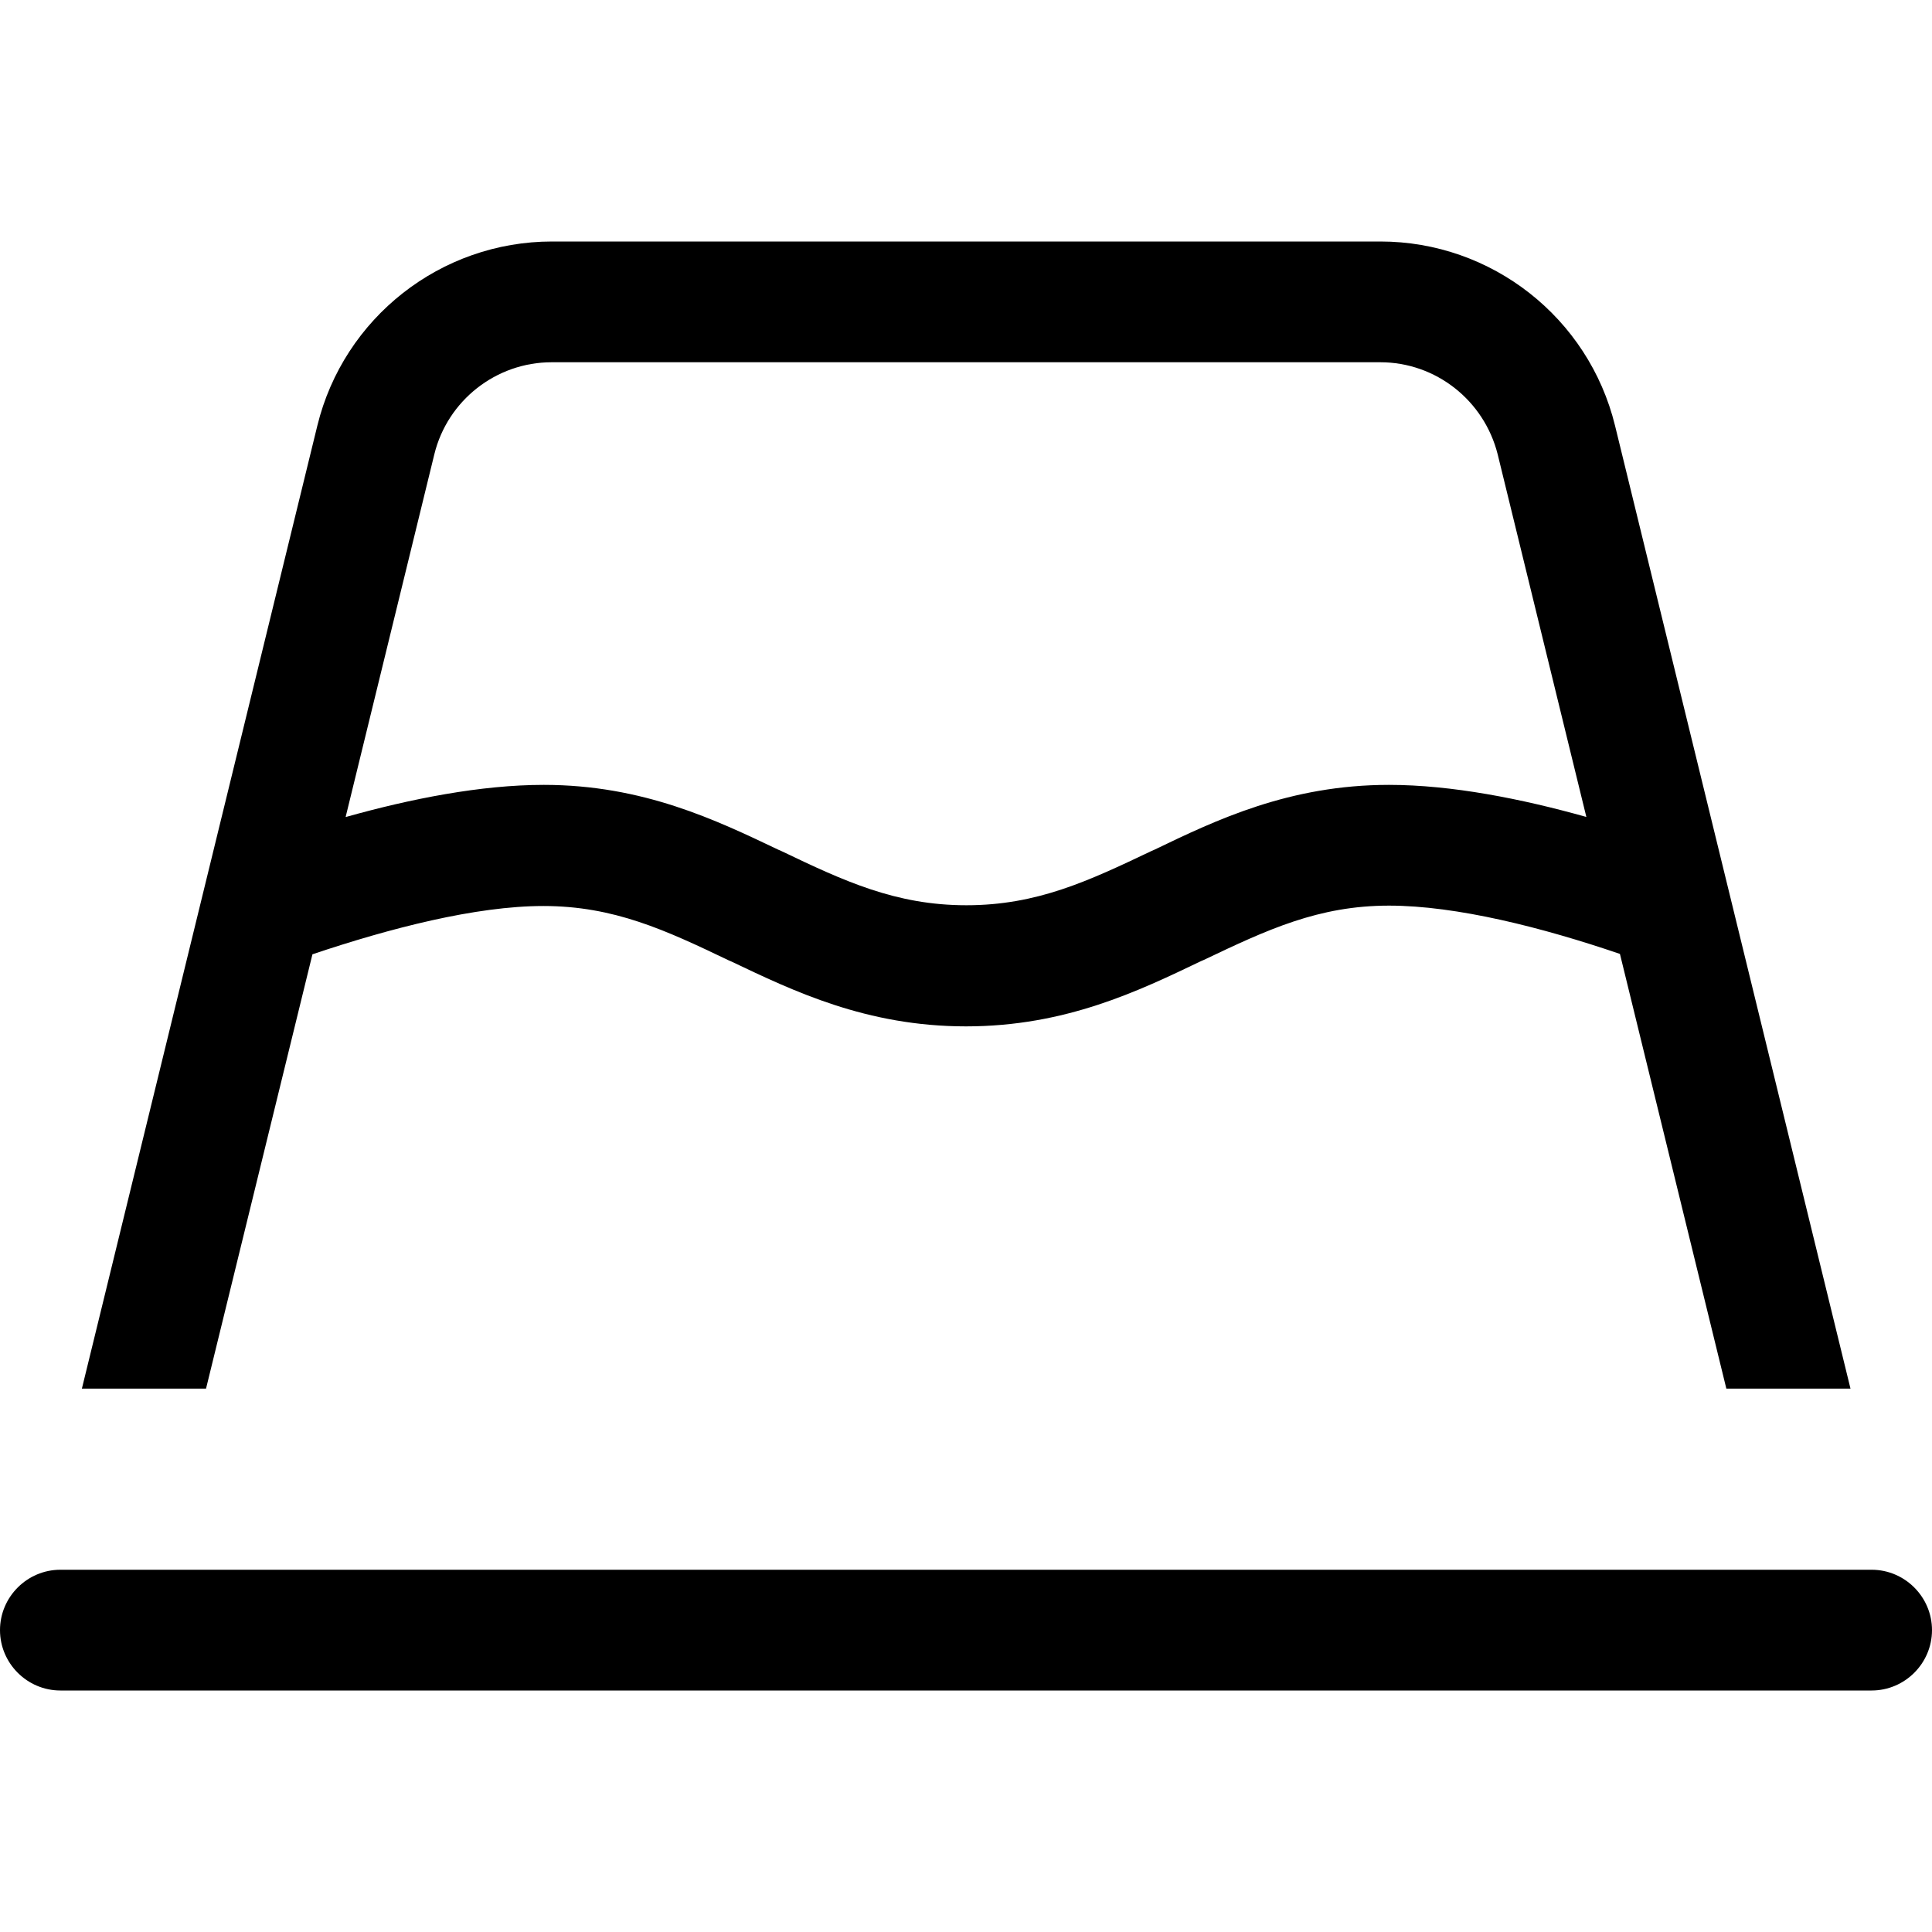<svg xmlns="http://www.w3.org/2000/svg" viewBox="0 0 512 512"><!--! Font Awesome Pro 7.0.0 by @fontawesome - https://fontawesome.com License - https://fontawesome.com/license (Commercial License) Copyright 2025 Fonticons, Inc. --><path fill="currentColor" d="M21.7 368L84.1 112.8c7-28.6 32.7-48.8 62.2-48.8l219.5 0c29.5 0 55.2 20.2 62.2 48.8l62.4 255.2-32.9 0-28.2-115.2c-20.5-7-43.3-12.8-61.2-12.8-18.7 0-32.3 6.4-49.1 14.4l-.7 .3C301.8 262.6 282.4 272 256 272s-45.8-9.4-62.2-17.2l-.7-.3c-16.7-8-30.4-14.4-49.1-14.4-17.9 0-40.7 5.9-61.2 12.8L54.6 368 21.7 368zm70-151.5c17.1-4.8 35.7-8.5 52.4-8.5 26.4 0 45.8 9.4 62.2 17.2l.7 .3c16.7 8 30.4 14.4 49.1 14.4s32.3-6.4 49.1-14.4l.7-.3c16.4-7.9 35.8-17.2 62.2-17.2 16.6 0 35.2 3.7 52.3 8.5l-23.5-96.1C393.3 106.1 380.5 96 365.8 96L146.2 96c-14.7 0-27.6 10.1-31.1 24.4L91.6 216.5zM0 432c0-8.8 7.2-16 16-16l480 0c8.8 0 16 7.2 16 16s-7.2 16-16 16L16 448c-8.8 0-16-7.2-16-16z"/></svg>